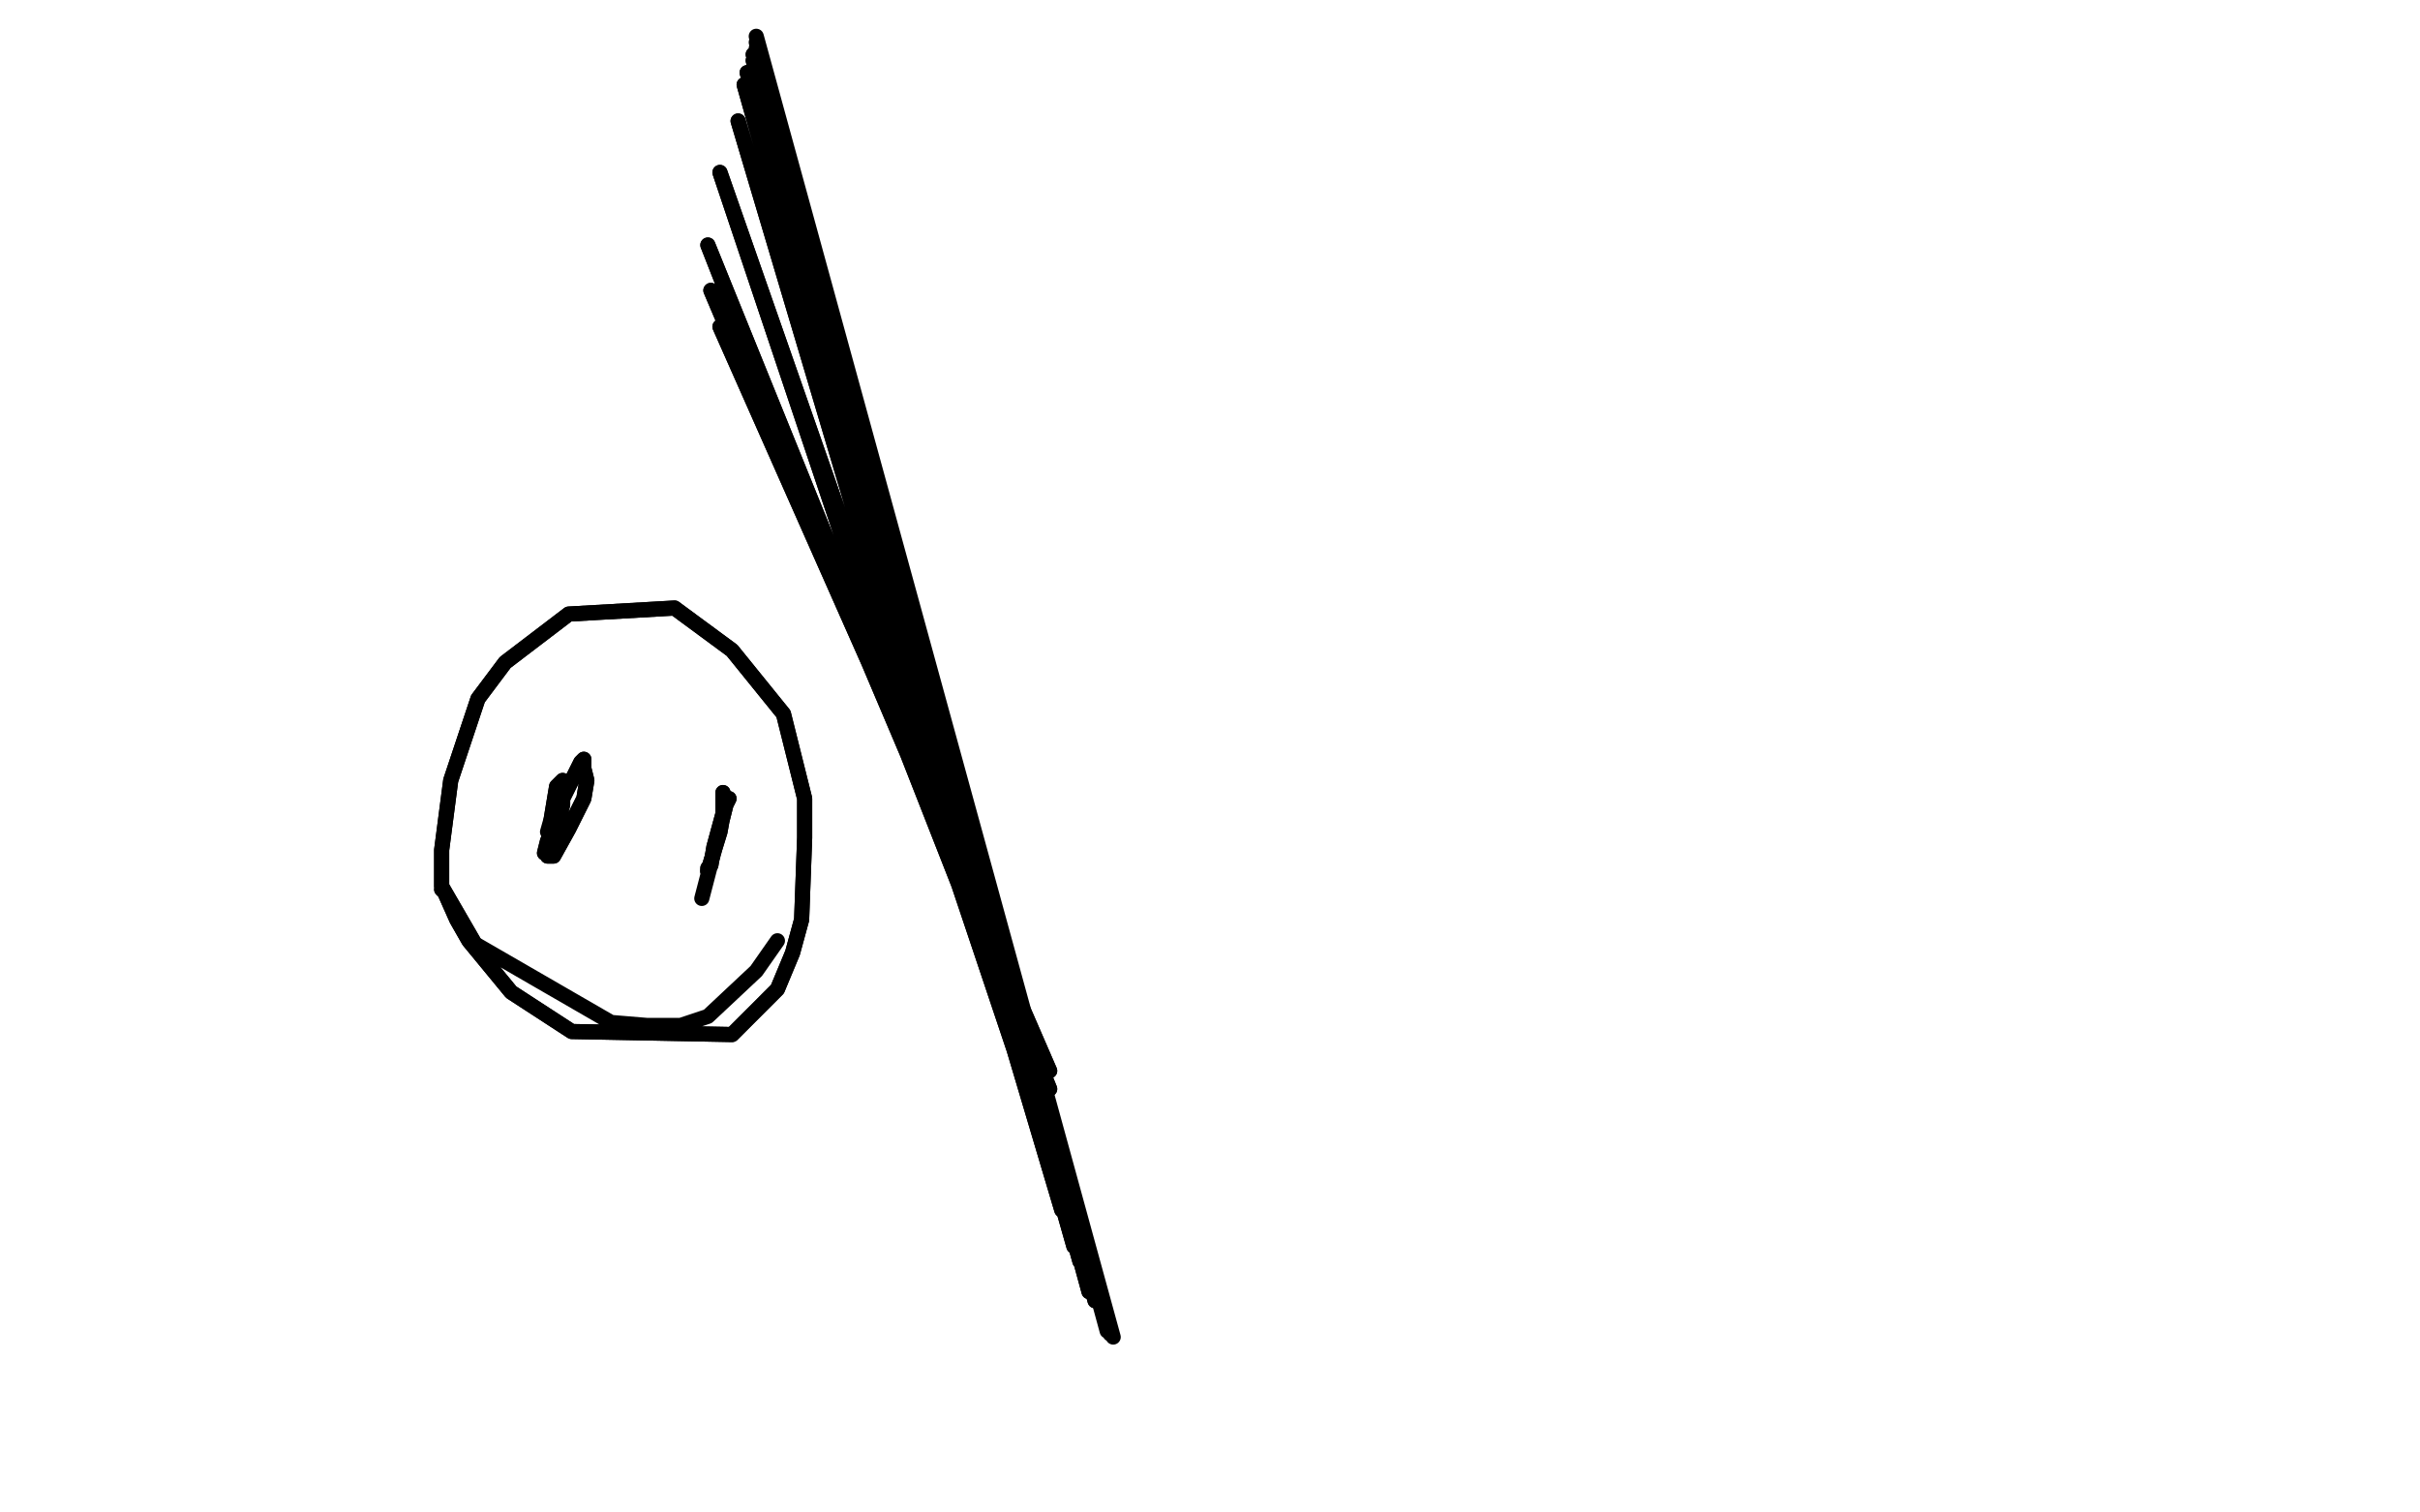 <?xml version="1.0" standalone="no"?>
<!DOCTYPE svg PUBLIC "-//W3C//DTD SVG 1.1//EN"
"http://www.w3.org/Graphics/SVG/1.1/DTD/svg11.dtd">

<svg width="800" height="500" version="1.1" xmlns="http://www.w3.org/2000/svg" xmlns:xlink="http://www.w3.org/1999/xlink" style="stroke-antialiasing: false"><desc>This SVG has been created on https://colorillo.com/</desc><rect x='0' y='0' width='800' height='500' style='fill: rgb(255,255,255); stroke-width:0' /><polyline points="163,161 163,162 163,162 163,164 163,164 162,178 162,178 161,193 161,193 164,222 164,222 168,231 168,231 185,246 206,251 220,249 246,239 265,223 269,212 274,189 269,164 257,141 249,132 239,126" style="fill: none; stroke: #000000; stroke-width: 5; stroke-linejoin: round; stroke-linecap: round; stroke-antialiasing: false; stroke-antialias: 0; opacity: 1.0"/>
<polyline points="163,161 163,162 163,162 163,164 163,164 162,178 162,178 161,193 161,193 164,222 164,222 168,231 185,246 206,251 220,249 246,239 265,223 269,212 274,189 269,164 257,141 249,132 239,126 206,125 196,131 178,151 171,161" style="fill: none; stroke: #000000; stroke-width: 5; stroke-linejoin: round; stroke-linecap: round; stroke-antialiasing: false; stroke-antialias: 0; opacity: 1.0"/>
<polyline points="220,110 217,117 217,117 211,129 211,129 203,146 203,146 182,189 182,189 162,248 162,248 175,204 186,176 198,151 210,123 225,89 226,85 217,94 187,139 157,197 147,222 142,235 140,240 168,187 184,160 212,111 220,97 221,92 215,98 186,141 154,197 132,242 131,244 151,212 171,186 213,130 250,87 260,79 260,86 239,127 207,199 192,235 175,280 173,282 178,268 202,215 219,183 253,125 265,110 269,104 254,131 225,197 211,233 192,281 190,290 210,260 226,230 263,175 276,157 283,147 286,145 282,160 245,237 234,265 226,283 223,294 225,290 232,274 262,220 289,171 299,158 304,152 299,174 277,222 265,244 255,261 245,271 246,253 257,207 274,151 279,128 282,112 280,113 264,136 241,172 229,191 228,189 232,176" style="fill: none; stroke: #ffffff; stroke-width: 30; stroke-linejoin: round; stroke-linecap: round; stroke-antialiasing: false; stroke-antialias: 0; opacity: 1.0"/>
<polyline points="220,110 217,117 217,117 211,129 211,129 203,146 203,146 182,189 182,189 162,248 175,204 186,176 198,151 210,123 225,89 226,85 217,94 187,139 157,197 147,222 142,235 140,240 168,187 184,160 212,111 220,97 221,92 215,98 186,141 154,197 132,242 131,244 151,212 171,186 213,130 250,87 260,79 260,86 239,127 207,199 192,235 175,280 173,282 178,268 202,215 219,183 253,125 265,110 269,104 254,131 225,197 211,233 192,281 190,290 210,260 226,230 263,175 276,157 283,147 286,145 282,160 245,237 234,265 226,283 223,294 225,290 232,274 262,220 289,171 299,158 304,152 299,174 277,222 265,244 255,261 245,271 246,253 257,207 274,151 279,128 282,112 280,113 264,136 241,172 229,191 228,189 232,176 241,156 273,89 278,76 276,70" style="fill: none; stroke: #ffffff; stroke-width: 30; stroke-linejoin: round; stroke-linecap: round; stroke-antialiasing: false; stroke-antialias: 0; opacity: 1.0"/>
<polyline points="146,294 147,295 147,295 151,304 151,304 155,311 155,311 169,328 169,328 189,341 189,341 242,342 257,327 262,315 265,304 266,277 266,264 259,236 242,215 223,201 188,203 167,219 158,231 149,258 146,281 146,293 157,312" style="fill: none; stroke: #000000; stroke-width: 5; stroke-linejoin: round; stroke-linecap: round; stroke-antialiasing: false; stroke-antialias: 0; opacity: 1.0"/>
<polyline points="146,294 147,295 147,295 151,304 151,304 155,311 155,311 169,328 169,328 189,341 242,342 257,327 262,315 265,304 266,277 266,264 259,236 242,215 223,201 188,203 167,219 158,231 149,258 146,281 146,293 157,312 202,338 214,339 225,339 234,336 250,321 257,311" style="fill: none; stroke: #000000; stroke-width: 5; stroke-linejoin: round; stroke-linecap: round; stroke-antialiasing: false; stroke-antialias: 0; opacity: 1.0"/>
<polyline points="240,112 238,108 238,108 347,354 347,354 235,96 235,96 347,360 347,360 234,81 234,81 347,369 347,369 238,57 238,57 349,388 349,388 244,40 351,400 246,28 355,412 247,24 357,417 249,20 360,427 249,18 362,430" style="fill: none; stroke: #000000; stroke-width: 5; stroke-linejoin: round; stroke-linecap: round; stroke-antialiasing: false; stroke-antialias: 0; opacity: 1.0"/>
<polyline points="240,112 238,108 238,108 347,354 347,354 235,96 235,96 347,360 347,360 234,81 234,81 347,369 347,369 238,57 238,57 349,388 244,40 351,400 246,28 355,412 247,24 357,417 249,20 360,427 249,18 362,430 250,16 366,438 250,14 366,440 250,12 367,441 250,12 368,442" style="fill: none; stroke: #000000; stroke-width: 5; stroke-linejoin: round; stroke-linecap: round; stroke-antialiasing: false; stroke-antialias: 0; opacity: 1.0"/>
<polyline points="180,282 181,278 181,278 183,275 183,275 185,270 185,270 186,266 186,266 186,264 186,264 191,254 192,252 193,251 193,254 194,258 193,264 188,274 183,283 182,283 181,283 181,280 182,272 183,266 184,260 186,258 185,259 183,268" style="fill: none; stroke: #000000; stroke-width: 5; stroke-linejoin: round; stroke-linecap: round; stroke-antialiasing: false; stroke-antialias: 0; opacity: 1.0"/>
<polyline points="180,282 181,278 181,278 183,275 183,275 185,270 185,270 186,266 186,266 186,264 191,254 192,252 193,251 193,254 194,258 193,264 188,274 183,283 182,283 181,283 181,280 182,272 183,266 184,260 186,258 185,259 183,268 181,275" style="fill: none; stroke: #000000; stroke-width: 5; stroke-linejoin: round; stroke-linecap: round; stroke-antialiasing: false; stroke-antialias: 0; opacity: 1.0"/>
<polyline points="239,262 239,264 239,264 239,269 239,269 236,280 236,280 235,286 235,286 234,287 234,287 234,288 234,288" style="fill: none; stroke: #000000; stroke-width: 5; stroke-linejoin: round; stroke-linecap: round; stroke-antialiasing: false; stroke-antialias: 0; opacity: 1.0"/>
<polyline points="239,262 239,264 239,264 239,269 239,269 236,280 236,280 235,286 235,286 234,287 234,287 234,288 238,275 240,264 241,264 240,266 238,274 232,297" style="fill: none; stroke: #000000; stroke-width: 5; stroke-linejoin: round; stroke-linecap: round; stroke-antialiasing: false; stroke-antialias: 0; opacity: 1.0"/>
<polyline points="234,288 238,275 240,264 241,264 240,266 238,274" style="fill: none; stroke: #000000; stroke-width: 5; stroke-linejoin: round; stroke-linecap: round; stroke-antialiasing: false; stroke-antialias: 0; opacity: 1.0"/>
</svg>
